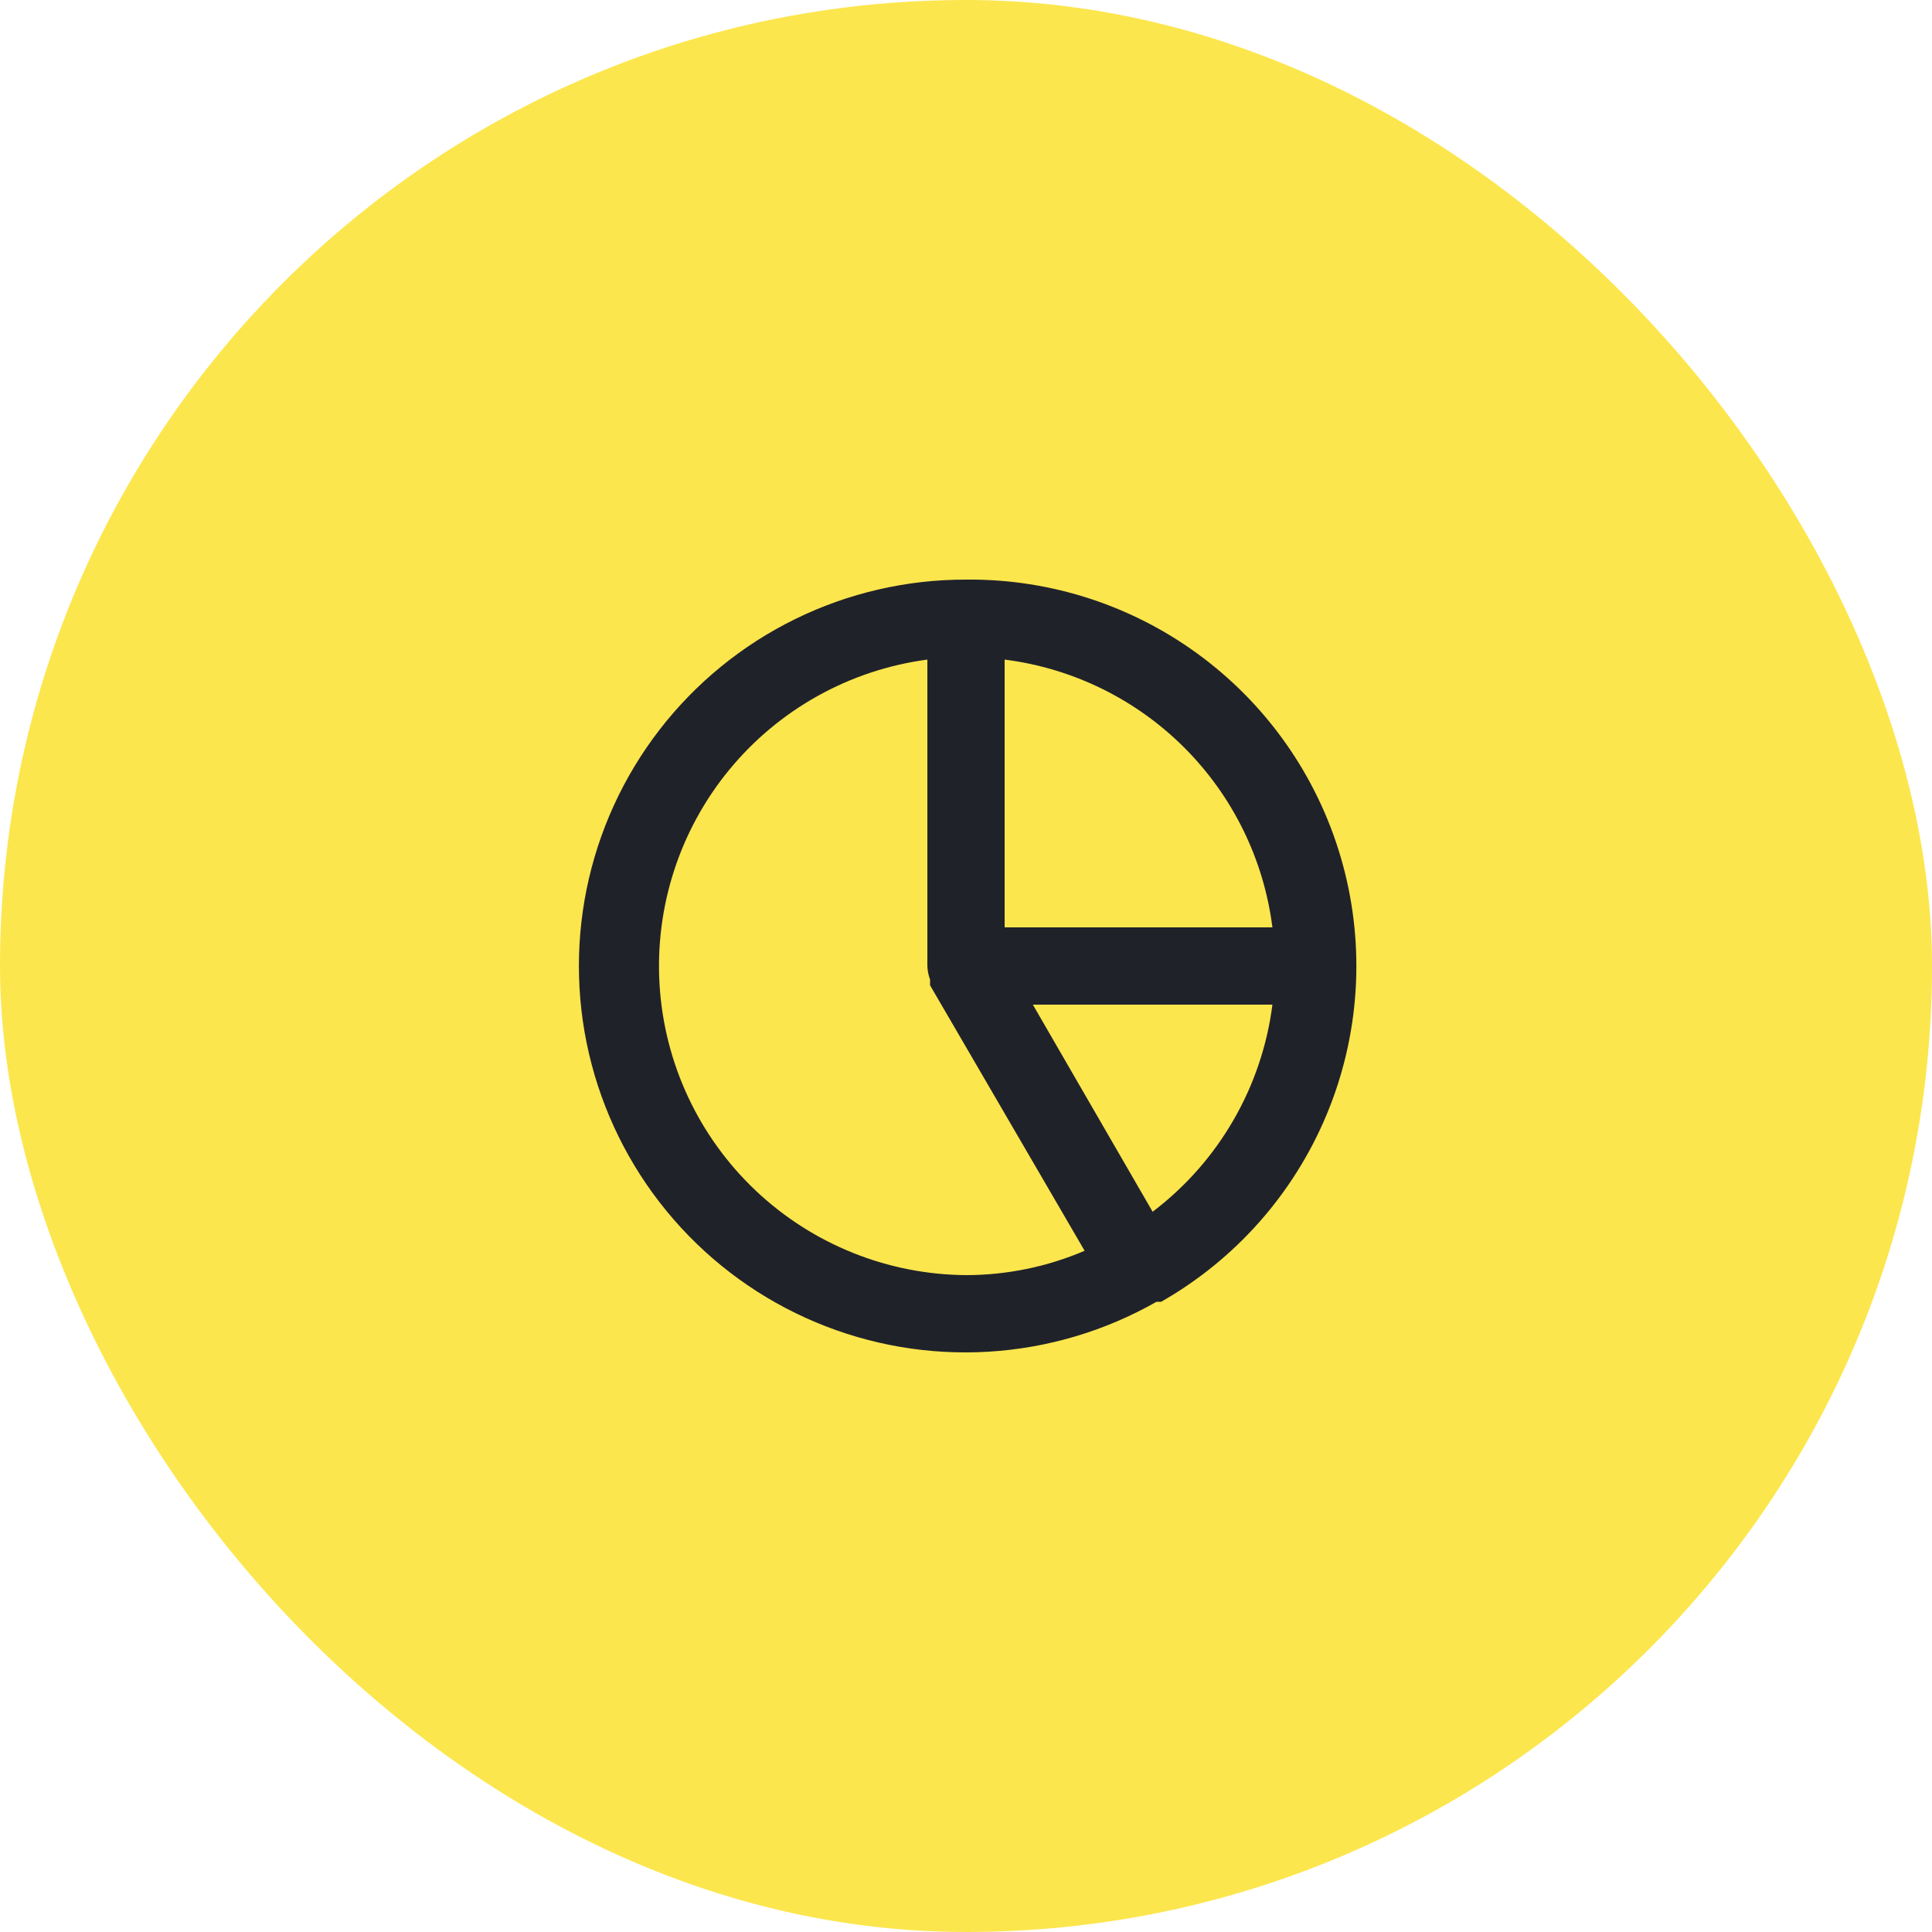 <svg width="100" height="100" viewBox="0 0 100 100" fill="none" xmlns="http://www.w3.org/2000/svg">
<g clip-path="url(#clip0_202_36)">
<rect width="100" height="100" rx="50" fill="#FCE64D"/>
<path d="M50 30C46.936 29.994 43.911 30.693 41.16 32.042C38.408 33.391 36.004 35.354 34.132 37.779C32.259 40.205 30.969 43.029 30.361 46.032C29.753 49.035 29.844 52.138 30.625 55.101C31.407 58.064 32.859 60.808 34.869 63.12C36.879 65.433 39.394 67.253 42.219 68.439C45.044 69.626 48.104 70.148 51.163 69.964C54.222 69.78 57.197 68.896 59.86 67.38H60H60.1C63.95 65.188 66.964 61.779 68.668 57.689C70.372 53.599 70.669 49.059 69.513 44.782C68.358 40.505 65.814 36.732 62.282 34.057C58.751 31.381 54.431 29.954 50 30V30ZM52 34.14C55.52 34.586 58.792 36.19 61.301 38.699C63.81 41.208 65.414 44.48 65.86 48H52V34.14ZM50 66C45.949 65.972 42.059 64.409 39.116 61.626C36.172 58.842 34.394 55.046 34.141 51.003C33.887 46.96 35.176 42.971 37.748 39.841C40.321 36.711 43.984 34.674 48 34.14V50C48.008 50.239 48.055 50.476 48.14 50.7V50.86V51L56.14 64.74C54.2 65.57 52.111 65.999 50 66V66ZM59.66 62.72L53.46 52H65.86C65.591 54.109 64.904 56.144 63.839 57.984C62.775 59.825 61.354 61.435 59.66 62.72Z" fill="#20222A"/>
</g>
<defs>
<clipPath id="clip0_202_36">
<rect width="100" height="100" fill="white"/>
</clipPath>
</defs>
</svg>
